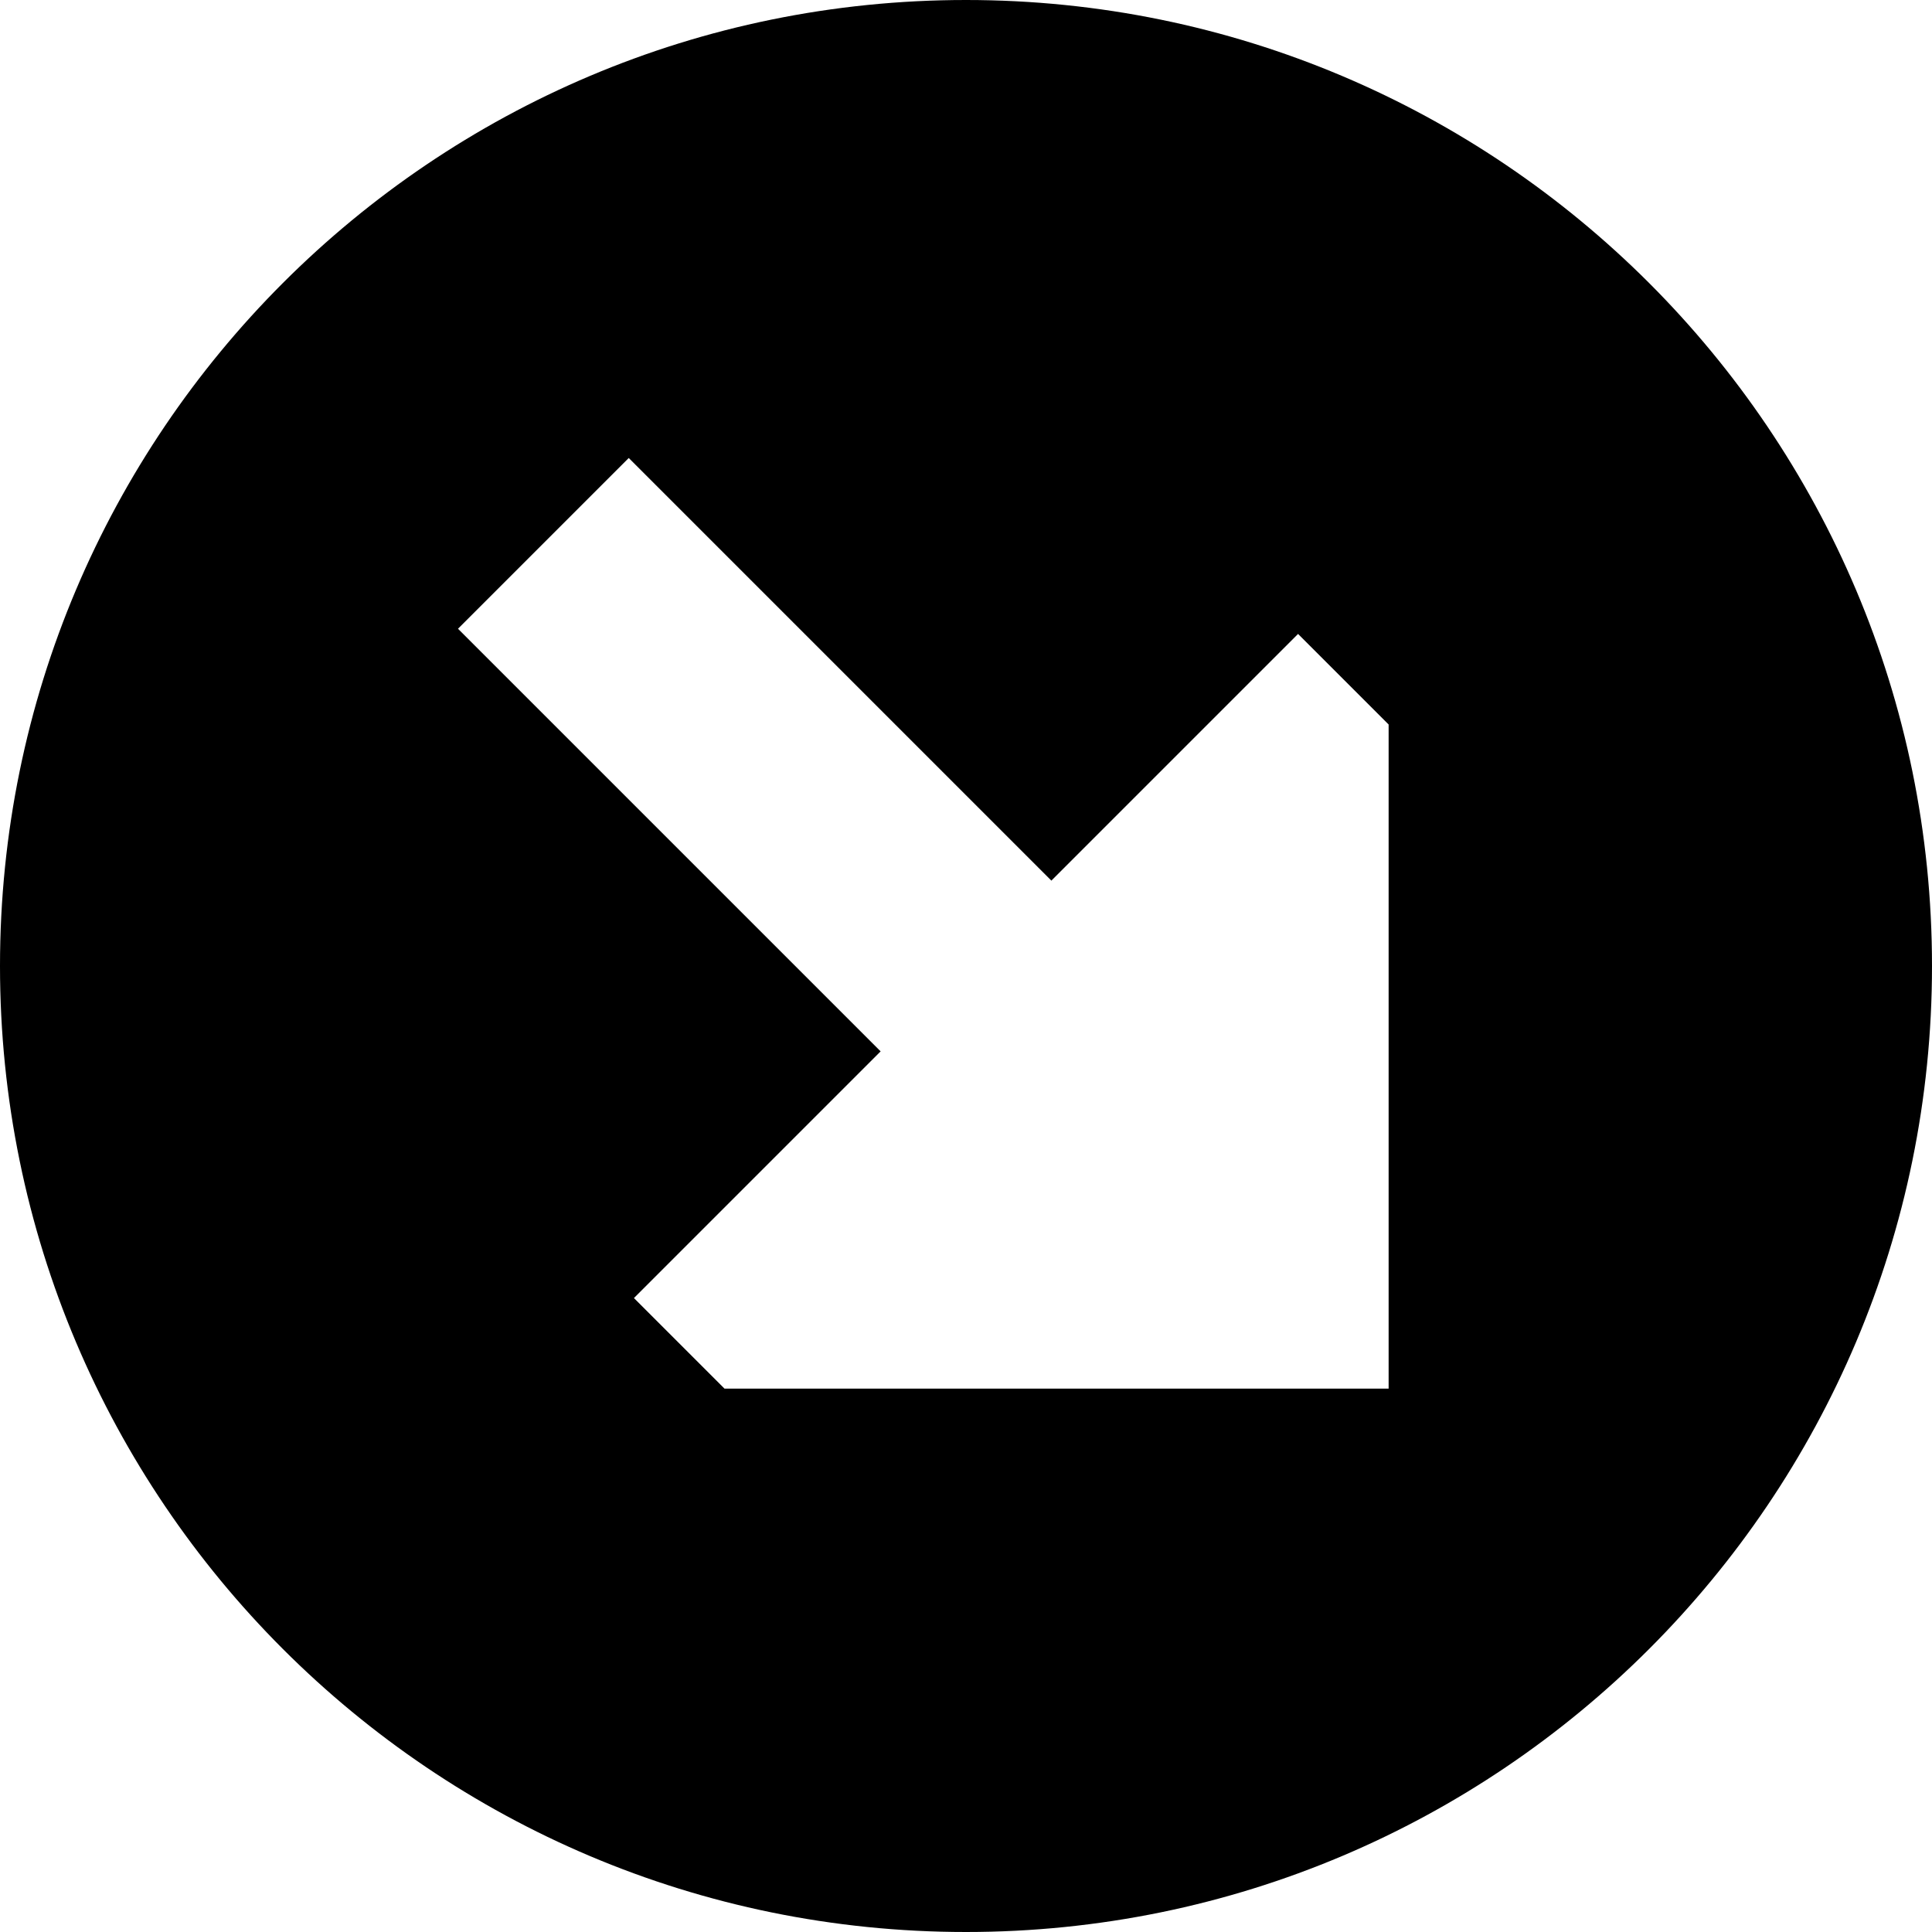 <?xml version="1.0" encoding="utf-8"?>
<svg width="800px" height="800px" viewBox="0 0 16 16" fill="none" xmlns="http://www.w3.org/2000/svg">
<path fill-rule="evenodd" clip-rule="evenodd" d="M16 8C16 3.582 12.418 -1.93129e-07 8 0C3.582 1.93129e-07 -1.93129e-07 3.582 0 8C1.93129e-07 12.418 3.582 16 8 16C12.418 16 16 12.418 16 8ZM5.207 3.793L8.707 7.293L10.75 5.25L11.5 6V11.5L6 11.5L5.25 10.75L7.293 8.707L3.793 5.207L5.207 3.793Z" fill="#000000"/>
</svg>